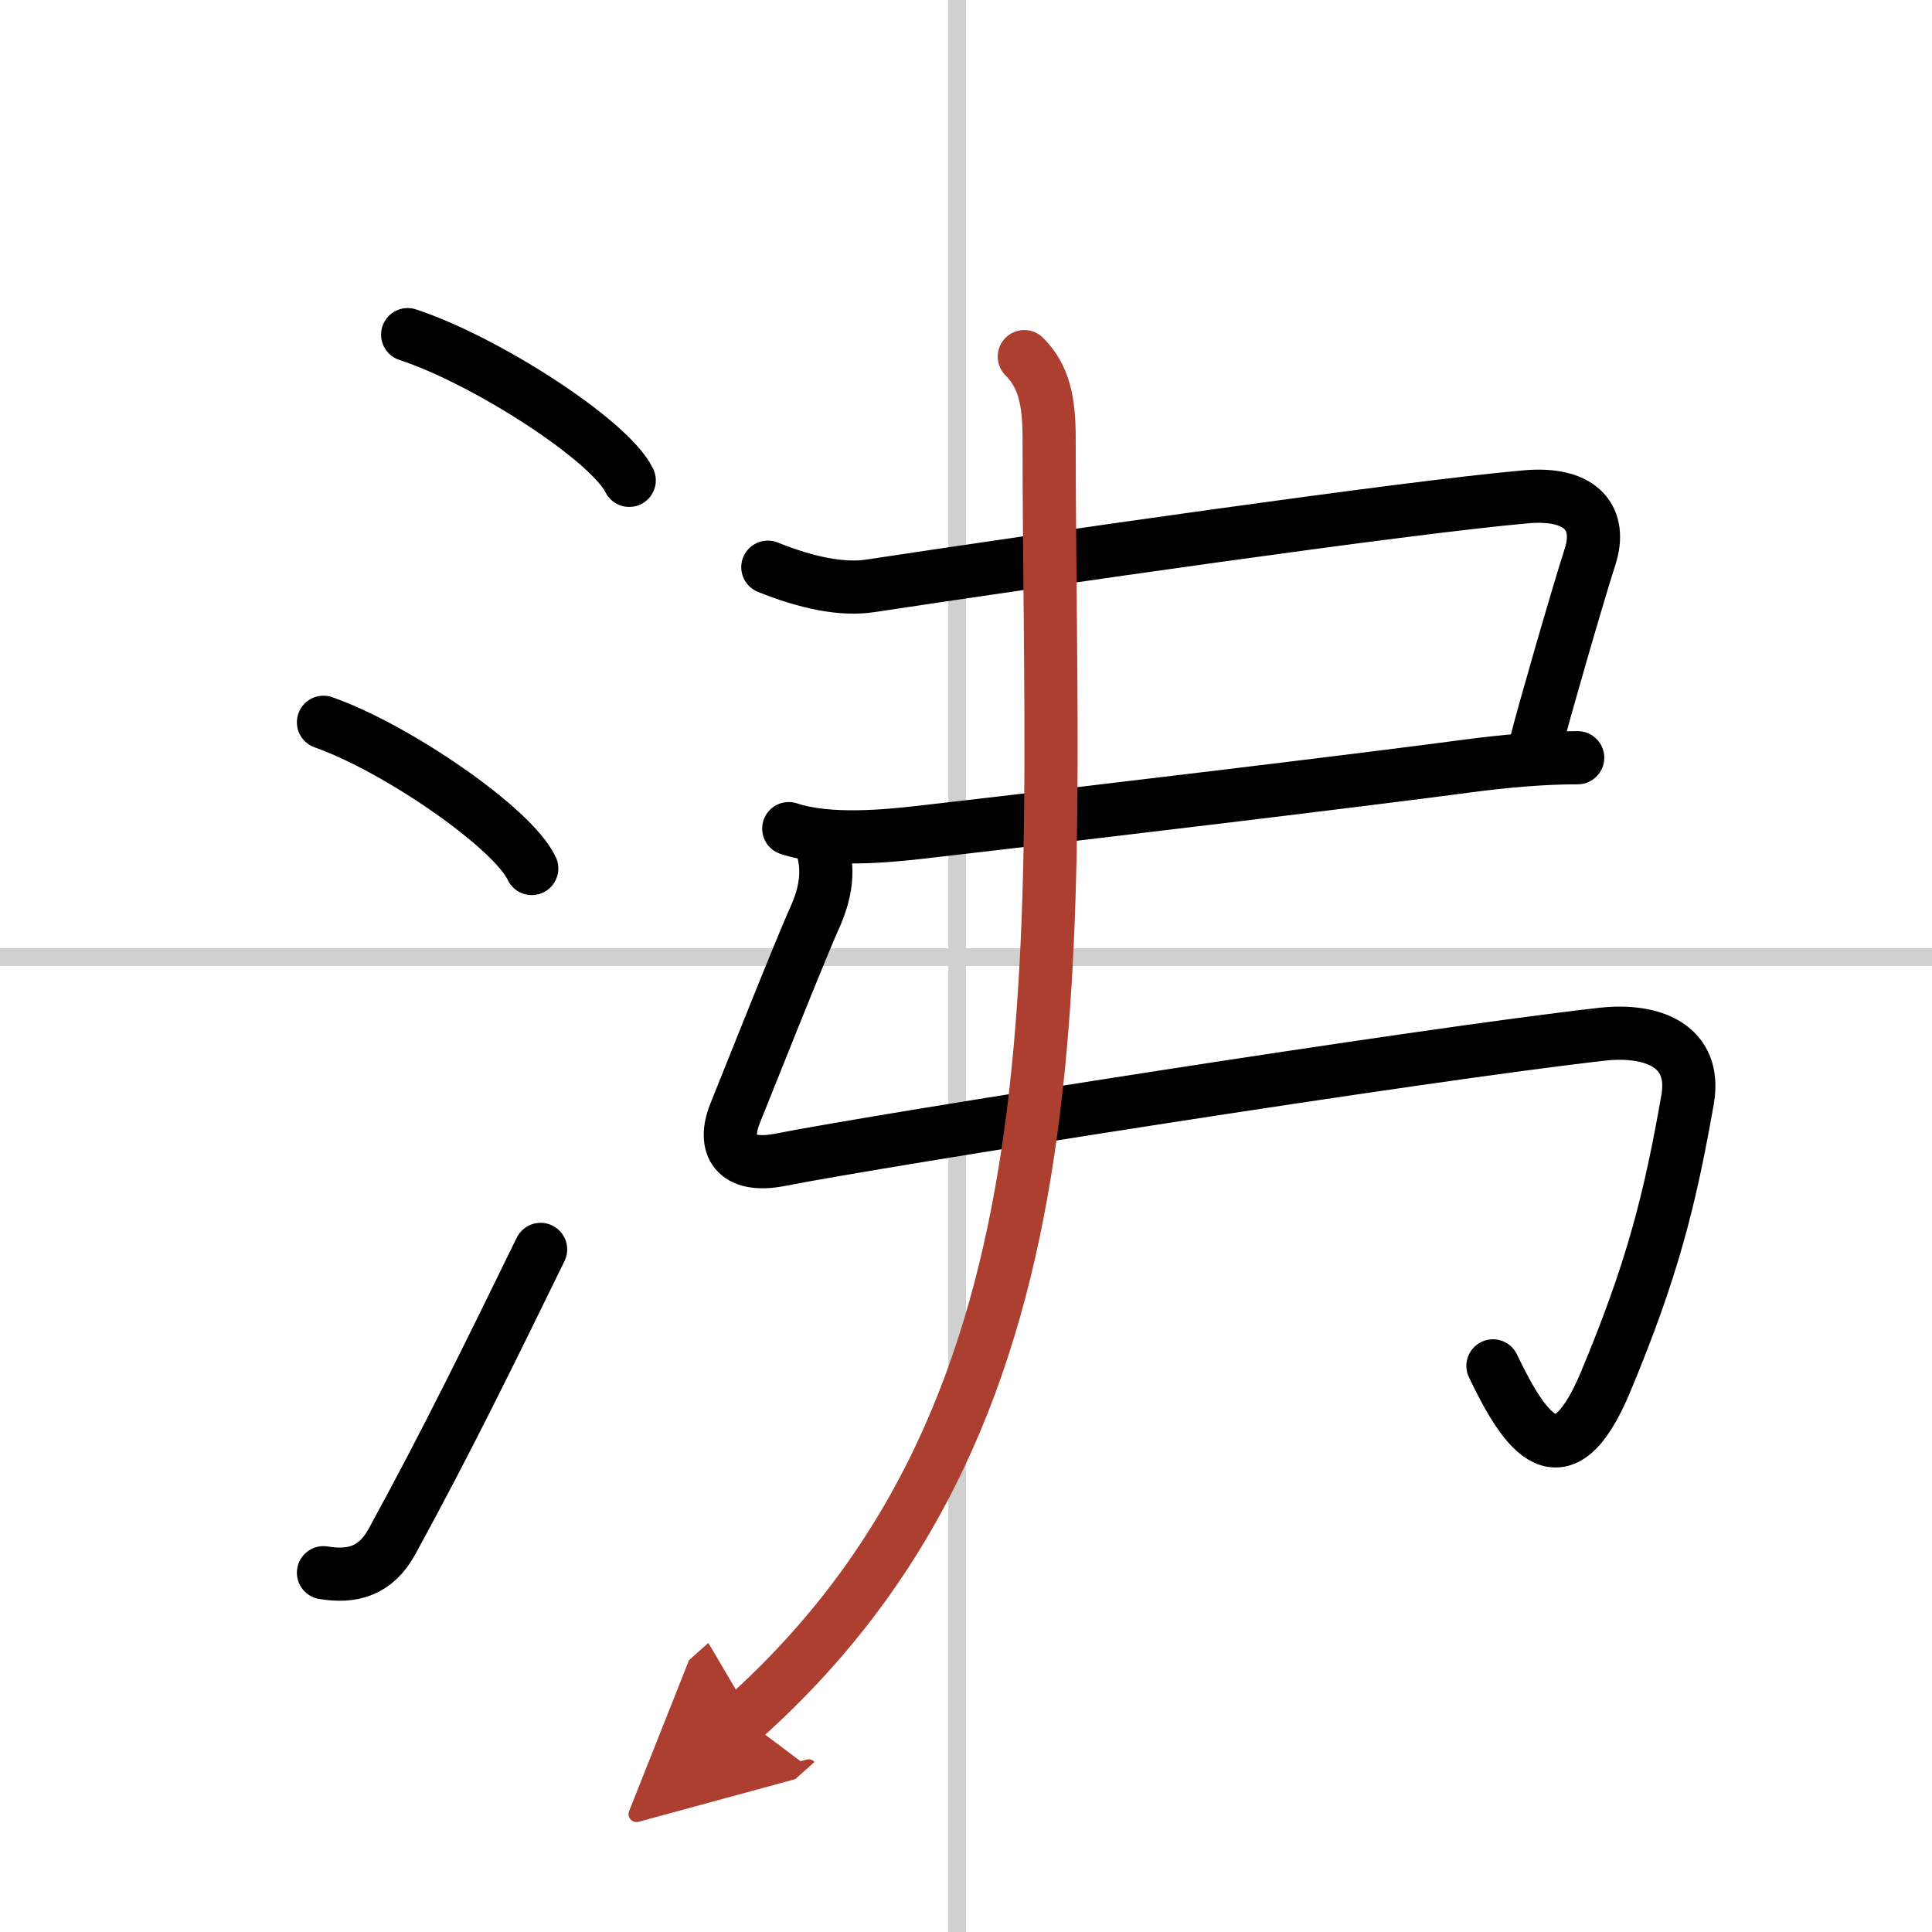 <svg width="400" height="400" viewBox="0 0 109 109" xmlns="http://www.w3.org/2000/svg"><defs><marker id="a" markerWidth="4" orient="auto" refX="1" refY="5" viewBox="0 0 10 10"><polyline points="0 0 10 5 0 10 1 5" fill="#ad3f31" stroke="#ad3f31"/></marker></defs><g fill="none" stroke="#000" stroke-linecap="round" stroke-linejoin="round" stroke-width="3"><rect width="100%" height="100%" fill="#fff" stroke="#fff"/><line x1="54" x2="54" y2="109" stroke="#d0d0d0" stroke-width="1"/><line x2="109" y1="54" y2="54" stroke="#d0d0d0" stroke-width="1"/><path d="m23 18.88c4.41 1.45 11.4 5.96 12.5 8.22"/><path d="M18.25,40.75C22.4,42.21,28.96,46.74,30,49"/><path d="m18.25 88.73c1.62 0.27 2.94-0.08 3.86-1.75 3.14-5.74 5.54-10.66 8.39-16.49"/><path d="m43.32 32c2.18 0.88 4.19 1.3 5.8 1.05 9.38-1.42 30.13-4.42 36.96-5.02 3.27-0.29 4.28 1.33 3.64 3.34-0.75 2.34-2.69 9.08-3.01 10.39"/><path d="m44.5 46.75c2.25 0.75 5.54 0.42 7.48 0.2 9.74-1.12 25.36-3 30.79-3.73 2.05-0.27 4.17-0.47 6.24-0.47"/><path d="m46.26 47.45c0.61 1.55 0.31 2.99-0.31 4.36-0.72 1.57-4.13 10.15-4.48 11.01-0.72 1.8-0.02 3.12 2.57 2.61 5.54-1.1 36.19-5.94 46.34-7.08 2.84-0.32 5.36 0.65 4.83 3.69-0.99 5.63-1.97 9.58-4.64 15.96-2.45 5.82-4.5 2.91-6.34-0.94"/><path d="m57.79 20.12c1.11 1.11 1.4 2.5 1.4 4.61 0 28.77 2.56 54.52-17.24 72.22" marker-end="url(#a)" stroke="#ad3f31"/></g></svg>
